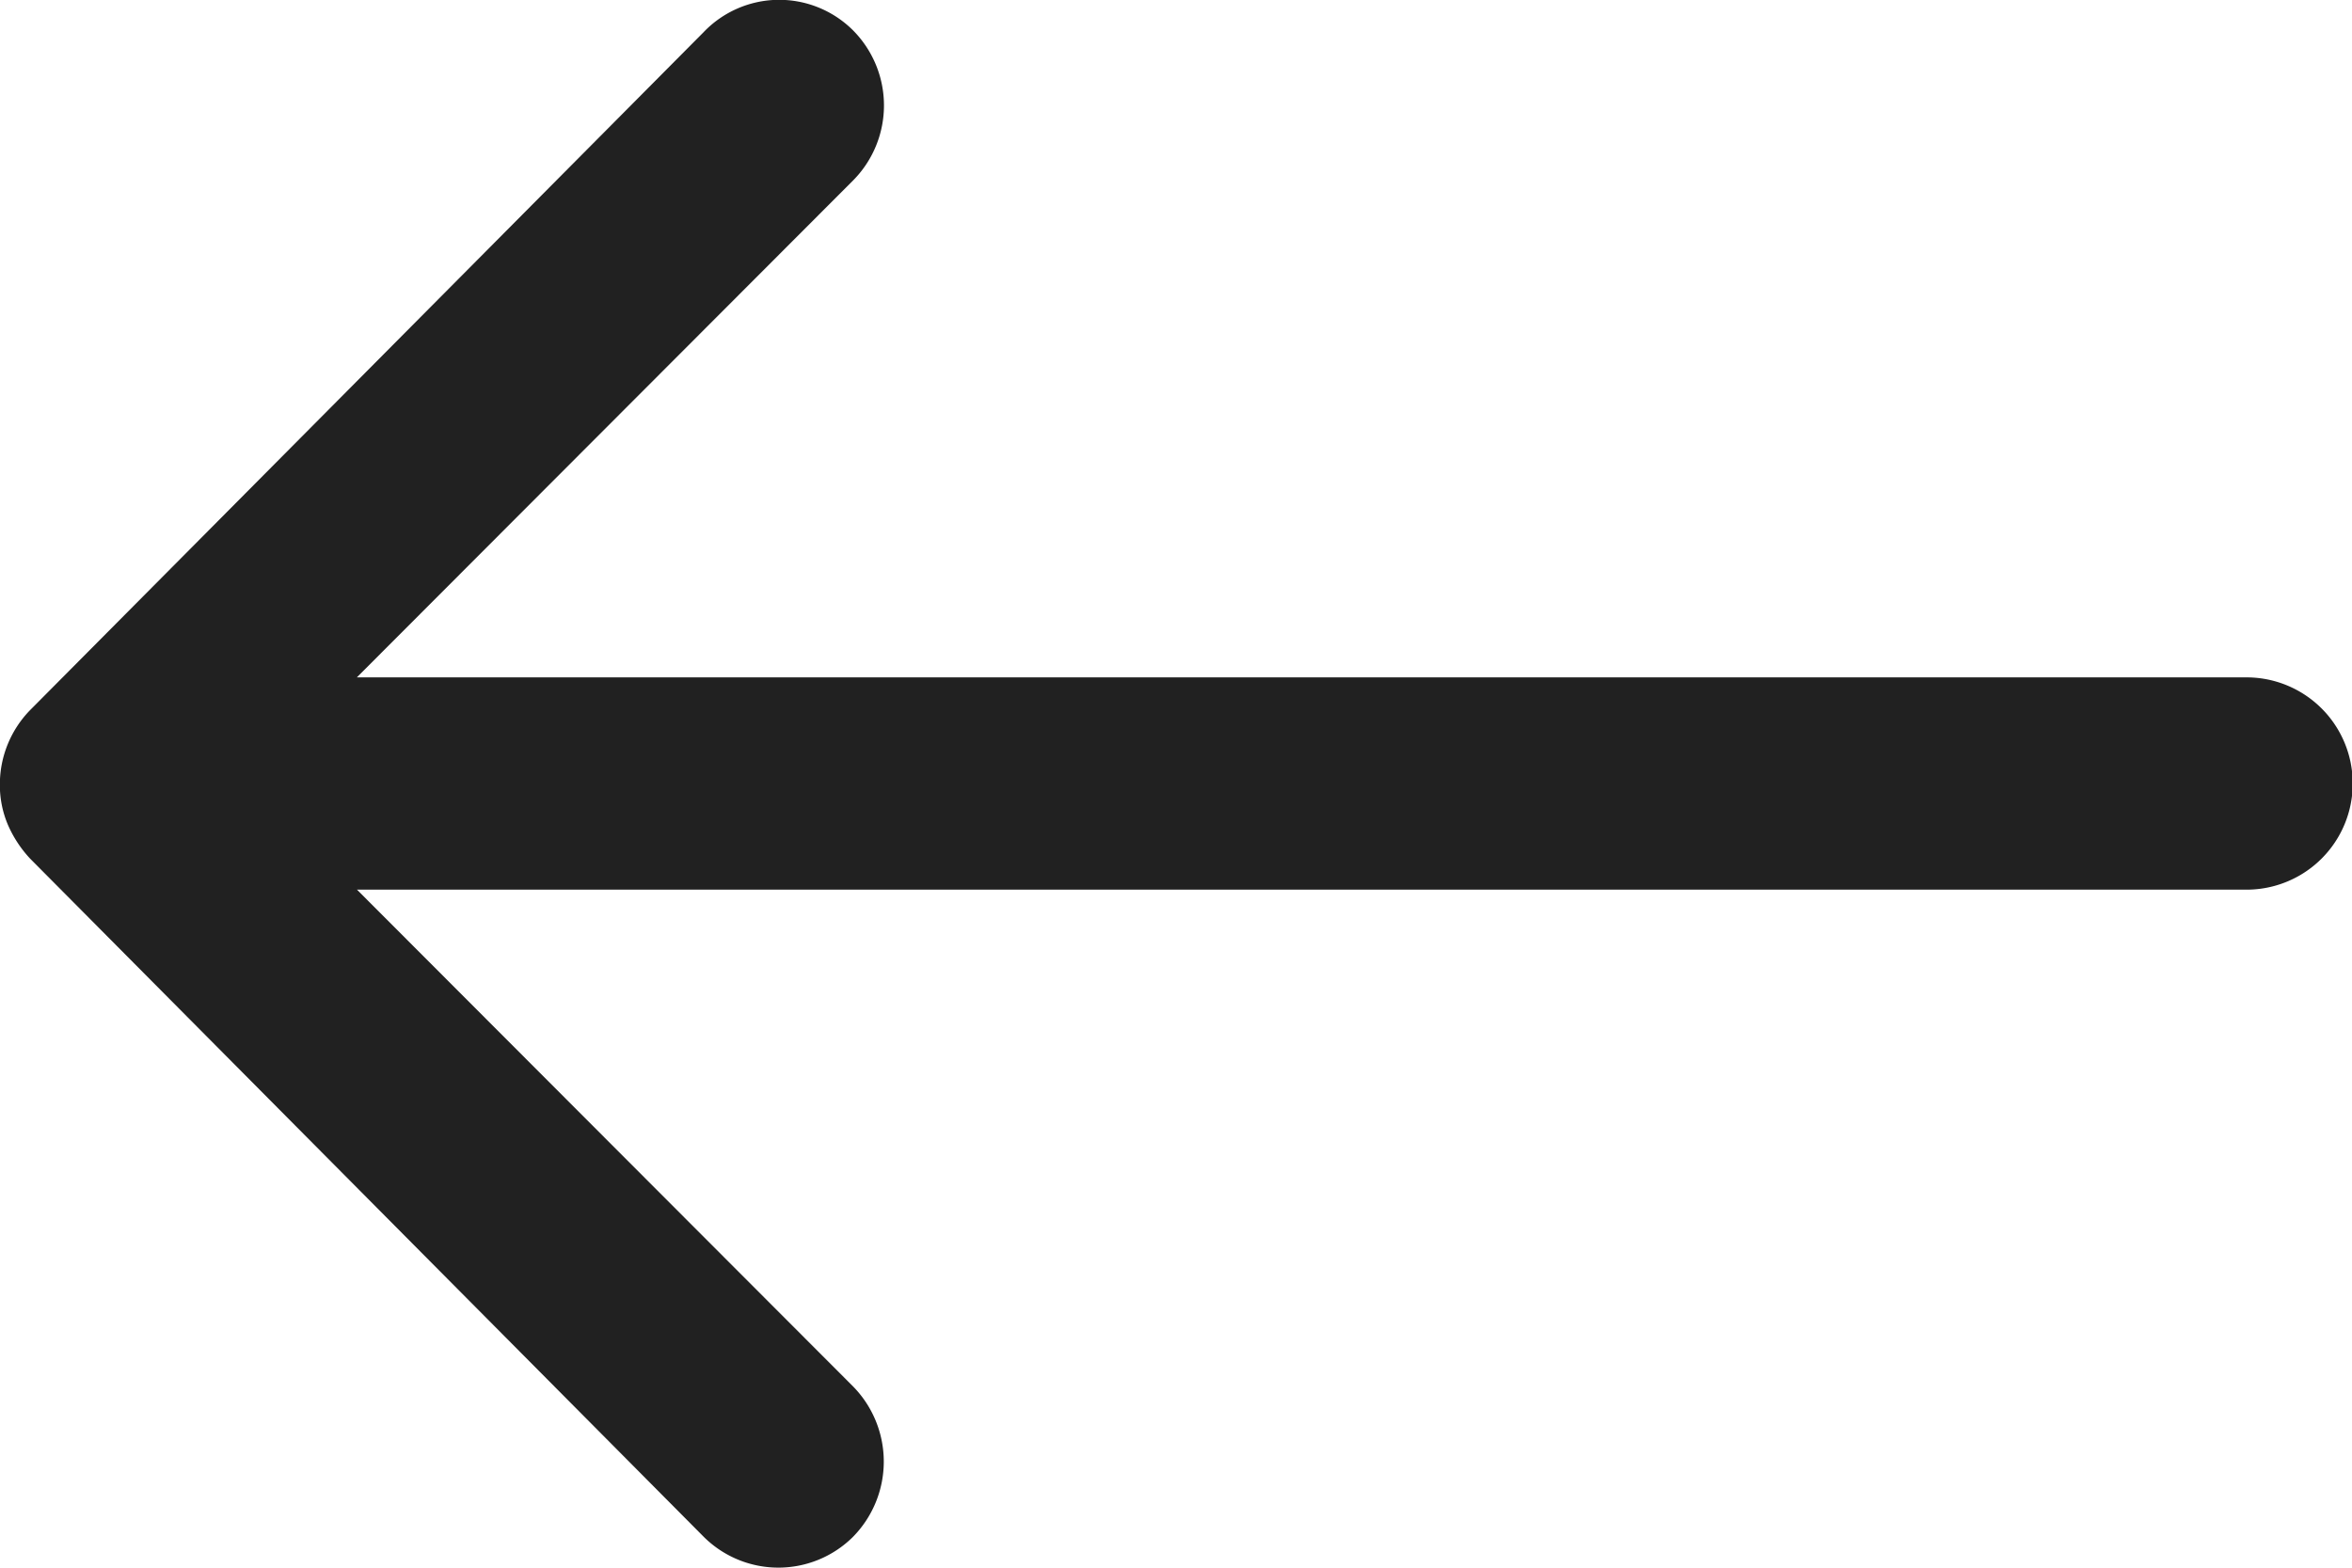 <svg xmlns="http://www.w3.org/2000/svg" width="18" height="12" viewBox="0 0 18 12"><path d="M14.4,11.481a.816.816,0,0,1,.006,1.15l-3.8,3.806H25.068a.812.812,0,0,1,0,1.625H10.607l3.8,3.806a.822.822,0,0,1-.006,1.15.81.81,0,0,1-1.144-.006L8.106,17.825h0a.912.912,0,0,1-.169-.256.775.775,0,0,1-.063-.312.814.814,0,0,1,.231-.569L13.258,11.5A.8.8,0,0,1,14.4,11.481Z" transform="translate(-7.875 -11.252)" fill="#212121"/></svg>